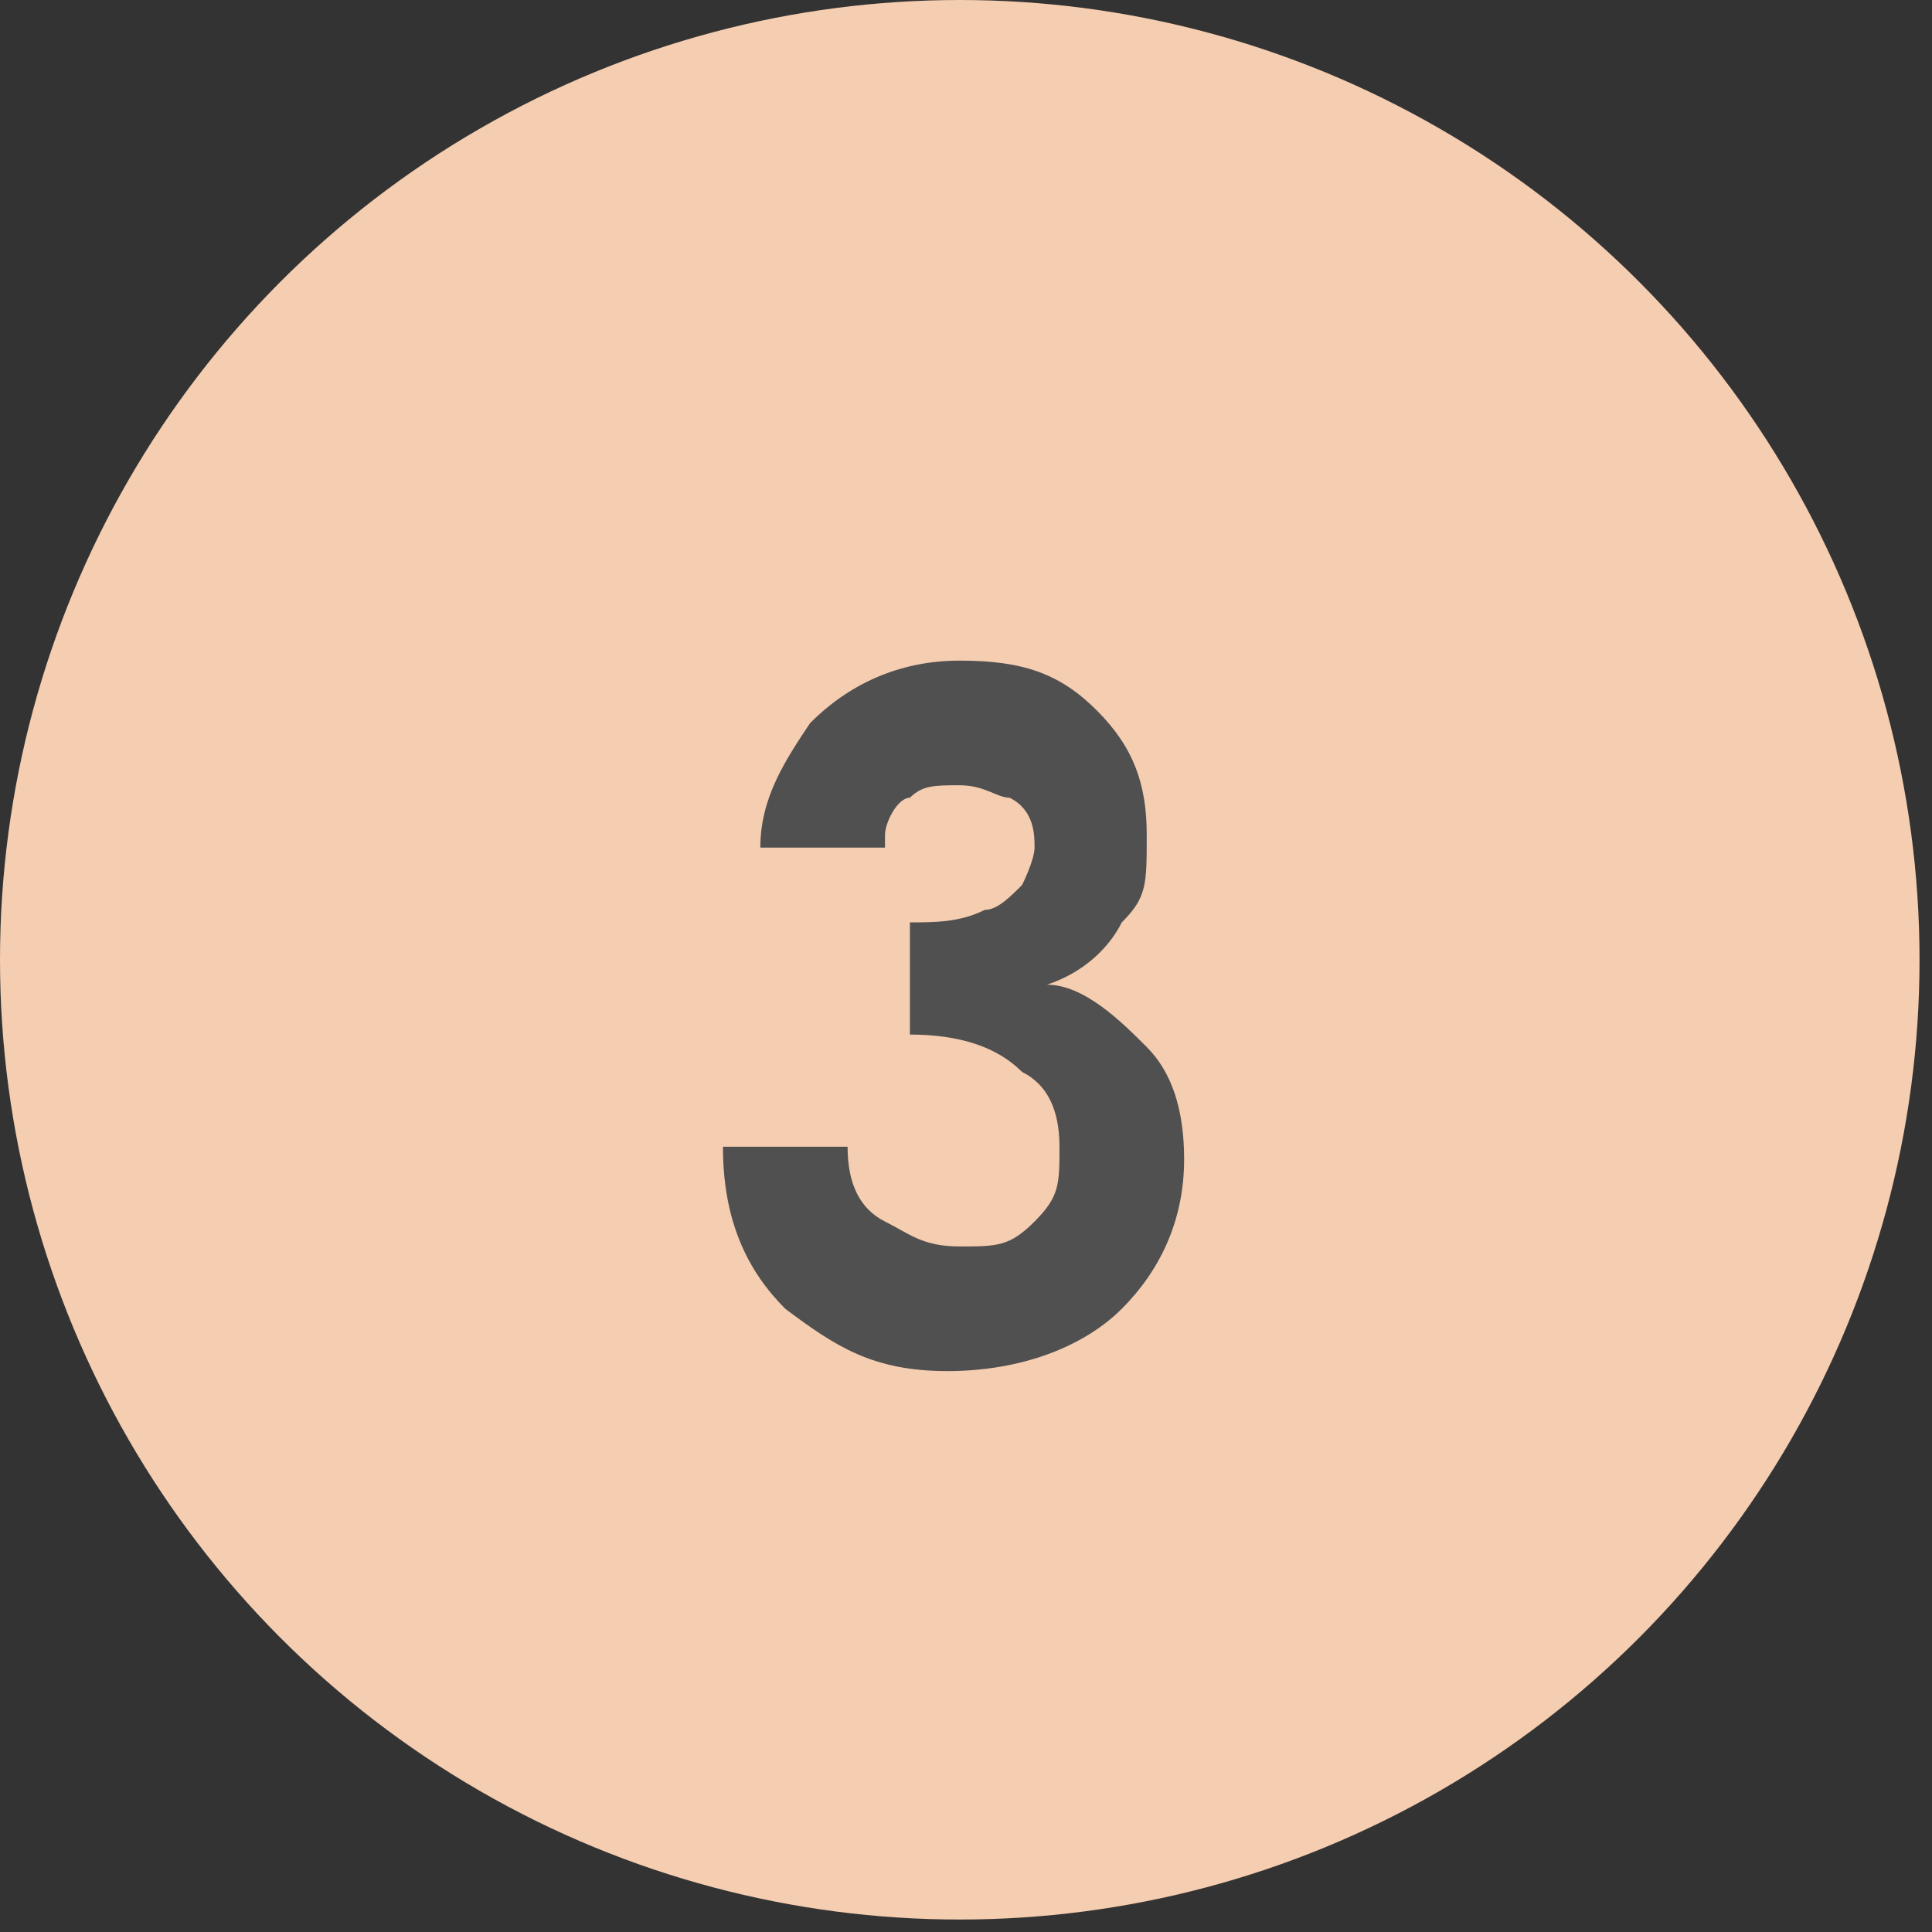 <?xml version="1.0" encoding="UTF-8"?>
<svg id="_レイヤー_1" data-name="レイヤー_1" xmlns="http://www.w3.org/2000/svg" version="1.1" viewBox="0 0 15.5 15.5">
  <rect x="0" y="0" width="15.5" height="15.5" fill="#333333" stroke="none"/>
  <!-- Generator: Adobe Illustrator 29.0.1, SVG Export Plug-In . SVG Version: 2.1.0 Build 192)  -->
  <defs>
    <style>
      .st0 {
        fill: #505050;
      }

      .st1 {
        fill: #fff;
      }

      .st2 {
        fill: #f5cdb1;
      }

      .st3 {
        fill: #ed783e;
      }
    </style>
  </defs>
  <g>
    <path class="st3" d="M-37.5,27.7c.6.6.6,1.6,0,2.2l-6.2,6.2c-.6.6-1.6.6-2.2,0l-6.2-6.2c-.6-.6-.6-1.6,0-2.2l6.2-6.2c.6-.6,1.6-.6,2.2,0l6.2,6.2Z"/>
    <path class="st1" d="M-45.6,26.5h1.5v5.4h-1v-4.4h-1.1l.6-1Z"/>
  </g>
  <g>
    <circle class="st2" cx="-44.8" cy="7.7" r="7.7"/>
    <path class="st0" d="M-45.6,5.4h1.5v5.4h-1v-4.4h-1.1l.6-1Z"/>
  </g>
  <g>
    <path class="st3" d="M-11.2,27.7c.6.6.6,1.6,0,2.2l-6.2,6.2c-.6.6-1.6.6-2.2,0l-6.2-6.2c-.6-.6-.6-1.6,0-2.2l6.2-6.2c.6-.6,1.6-.6,2.2,0l6.2,6.2Z"/>
    <path class="st1" d="M-19.3,28.2h-1c0-.6.2-1,.5-1.4.3-.3.8-.5,1.3-.5s.6,0,.9.2.5.3.6.6.2.5.2.8,0,.7-.3,1c-.2.4-.5.8-1,1.3l-.6.6h1.9v.9h-3.7v-.5l1.7-1.7c.4-.4.7-.7.8-1,.1-.2.2-.5.2-.7s0-.4-.2-.5c-.1-.1-.3-.2-.5-.2s-.4,0-.5.2-.2.4-.2.7Z"/>
  </g>
  <g>
    <circle class="st2" cx="-18.5" cy="7.7" r="7.7"/>
    <path class="st0" d="M-19.3,7.2h-1c0-.6.2-1,.5-1.4.3-.3.8-.5,1.3-.5s.6,0,.9.2.5.3.6.6.2.5.2.8,0,.7-.3,1c-.2.4-.5.8-1,1.3l-.6.6h1.9v.9h-3.7v-.5l1.7-1.7c.4-.4.7-.7.8-1,.1-.2.2-.5.2-.7s0-.4-.2-.5c-.1-.1-.3-.2-.5-.2s-.4,0-.5.2c-.1.2-.2.4-.2.7Z"/>
  </g>
  <g>
    <path class="st3" d="M15,27.7c.6.6.6,1.6,0,2.2l-6.2,6.2c-.6.6-1.6.6-2.2,0L.4,29.9c-.6-.6-.6-1.6,0-2.2l6.2-6.2c.6-.6,1.6-.6,2.2,0l6.2,6.2Z"/>
    <path class="st1" d="M7.1,27.8h-1c0-.4.2-.7.4-1,.3-.3.7-.5,1.2-.5s.8.1,1.1.4c.3.3.4.6.4,1s0,.5-.2.7c-.1.2-.3.4-.6.5.3,0,.6.3.8.5.2.2.3.5.3.9,0,.5-.2.9-.5,1.2-.4.3-.8.5-1.4.5s-.9-.2-1.3-.5c-.3-.3-.5-.7-.5-1.3h1c0,.3.1.5.3.6.2.1.3.2.6.2s.4,0,.6-.2c.2-.2.2-.3.2-.6s-.1-.5-.3-.6c-.2-.2-.5-.3-.9-.3v-.9c.2,0,.4,0,.6-.1s.2-.1.3-.2c0-.1.1-.2.1-.3s0-.3-.2-.4c-.1,0-.2-.1-.4-.1s-.3,0-.4.1c-.1,0-.2.2-.2.3Z"/>
  </g>
  <g>
    <circle class="st2" cx="7.7" cy="7.7" r="7.7"/>
    <path class="st0" d="M7.1,6.8h-1c0-.4.2-.7.4-1,.3-.3.7-.5,1.2-.5s.8.1,1.1.4c.3.3.4.6.4,1s0,.5-.2.7c-.1.2-.3.4-.6.5.3,0,.6.3.8.5.2.2.3.5.3.9,0,.5-.2.9-.5,1.2s-.8.5-1.4.5-.9-.2-1.3-.5c-.3-.3-.5-.7-.5-1.3h1c0,.3.1.5.3.6.2.1.3.2.6.2s.4,0,.6-.2c.2-.2.2-.3.2-.6s-.1-.5-.3-.6c-.2-.2-.5-.3-.9-.3v-.9c.2,0,.4,0,.6-.1.1,0,.2-.1.3-.2,0,0,.1-.2.1-.3s0-.3-.2-.4c-.1,0-.2-.1-.4-.1s-.3,0-.4.1c-.1,0-.2.2-.2.3Z"/>
  </g>
  <g>
    <path class="st3" d="M41.3,27.7c.6.6.6,1.6,0,2.2l-6.2,6.2c-.6.6-1.6.6-2.2,0l-6.2-6.2c-.6-.6-.6-1.6,0-2.2l6.2-6.2c.6-.6,1.6-.6,2.2,0l6.2,6.2Z"/>
    <path class="st1" d="M34.4,26.4h1v3.5h.5v.9h-.5v1.1h-1v-1.1h-2.4v-.9l2.3-3.5ZM34.4,29.8v-1.8l-1.2,1.8h1.2Z"/>
  </g>
  <g>
    <circle class="st2" cx="34" cy="7.7" r="7.7"/>
    <path class="st0" d="M34.4,5.3h1v3.5h.5v.9h-.5v1.1h-1v-1.1h-2.4v-.9l2.3-3.5ZM34.4,8.8v-1.8l-1.2,1.8h1.2Z"/>
  </g>
</svg>